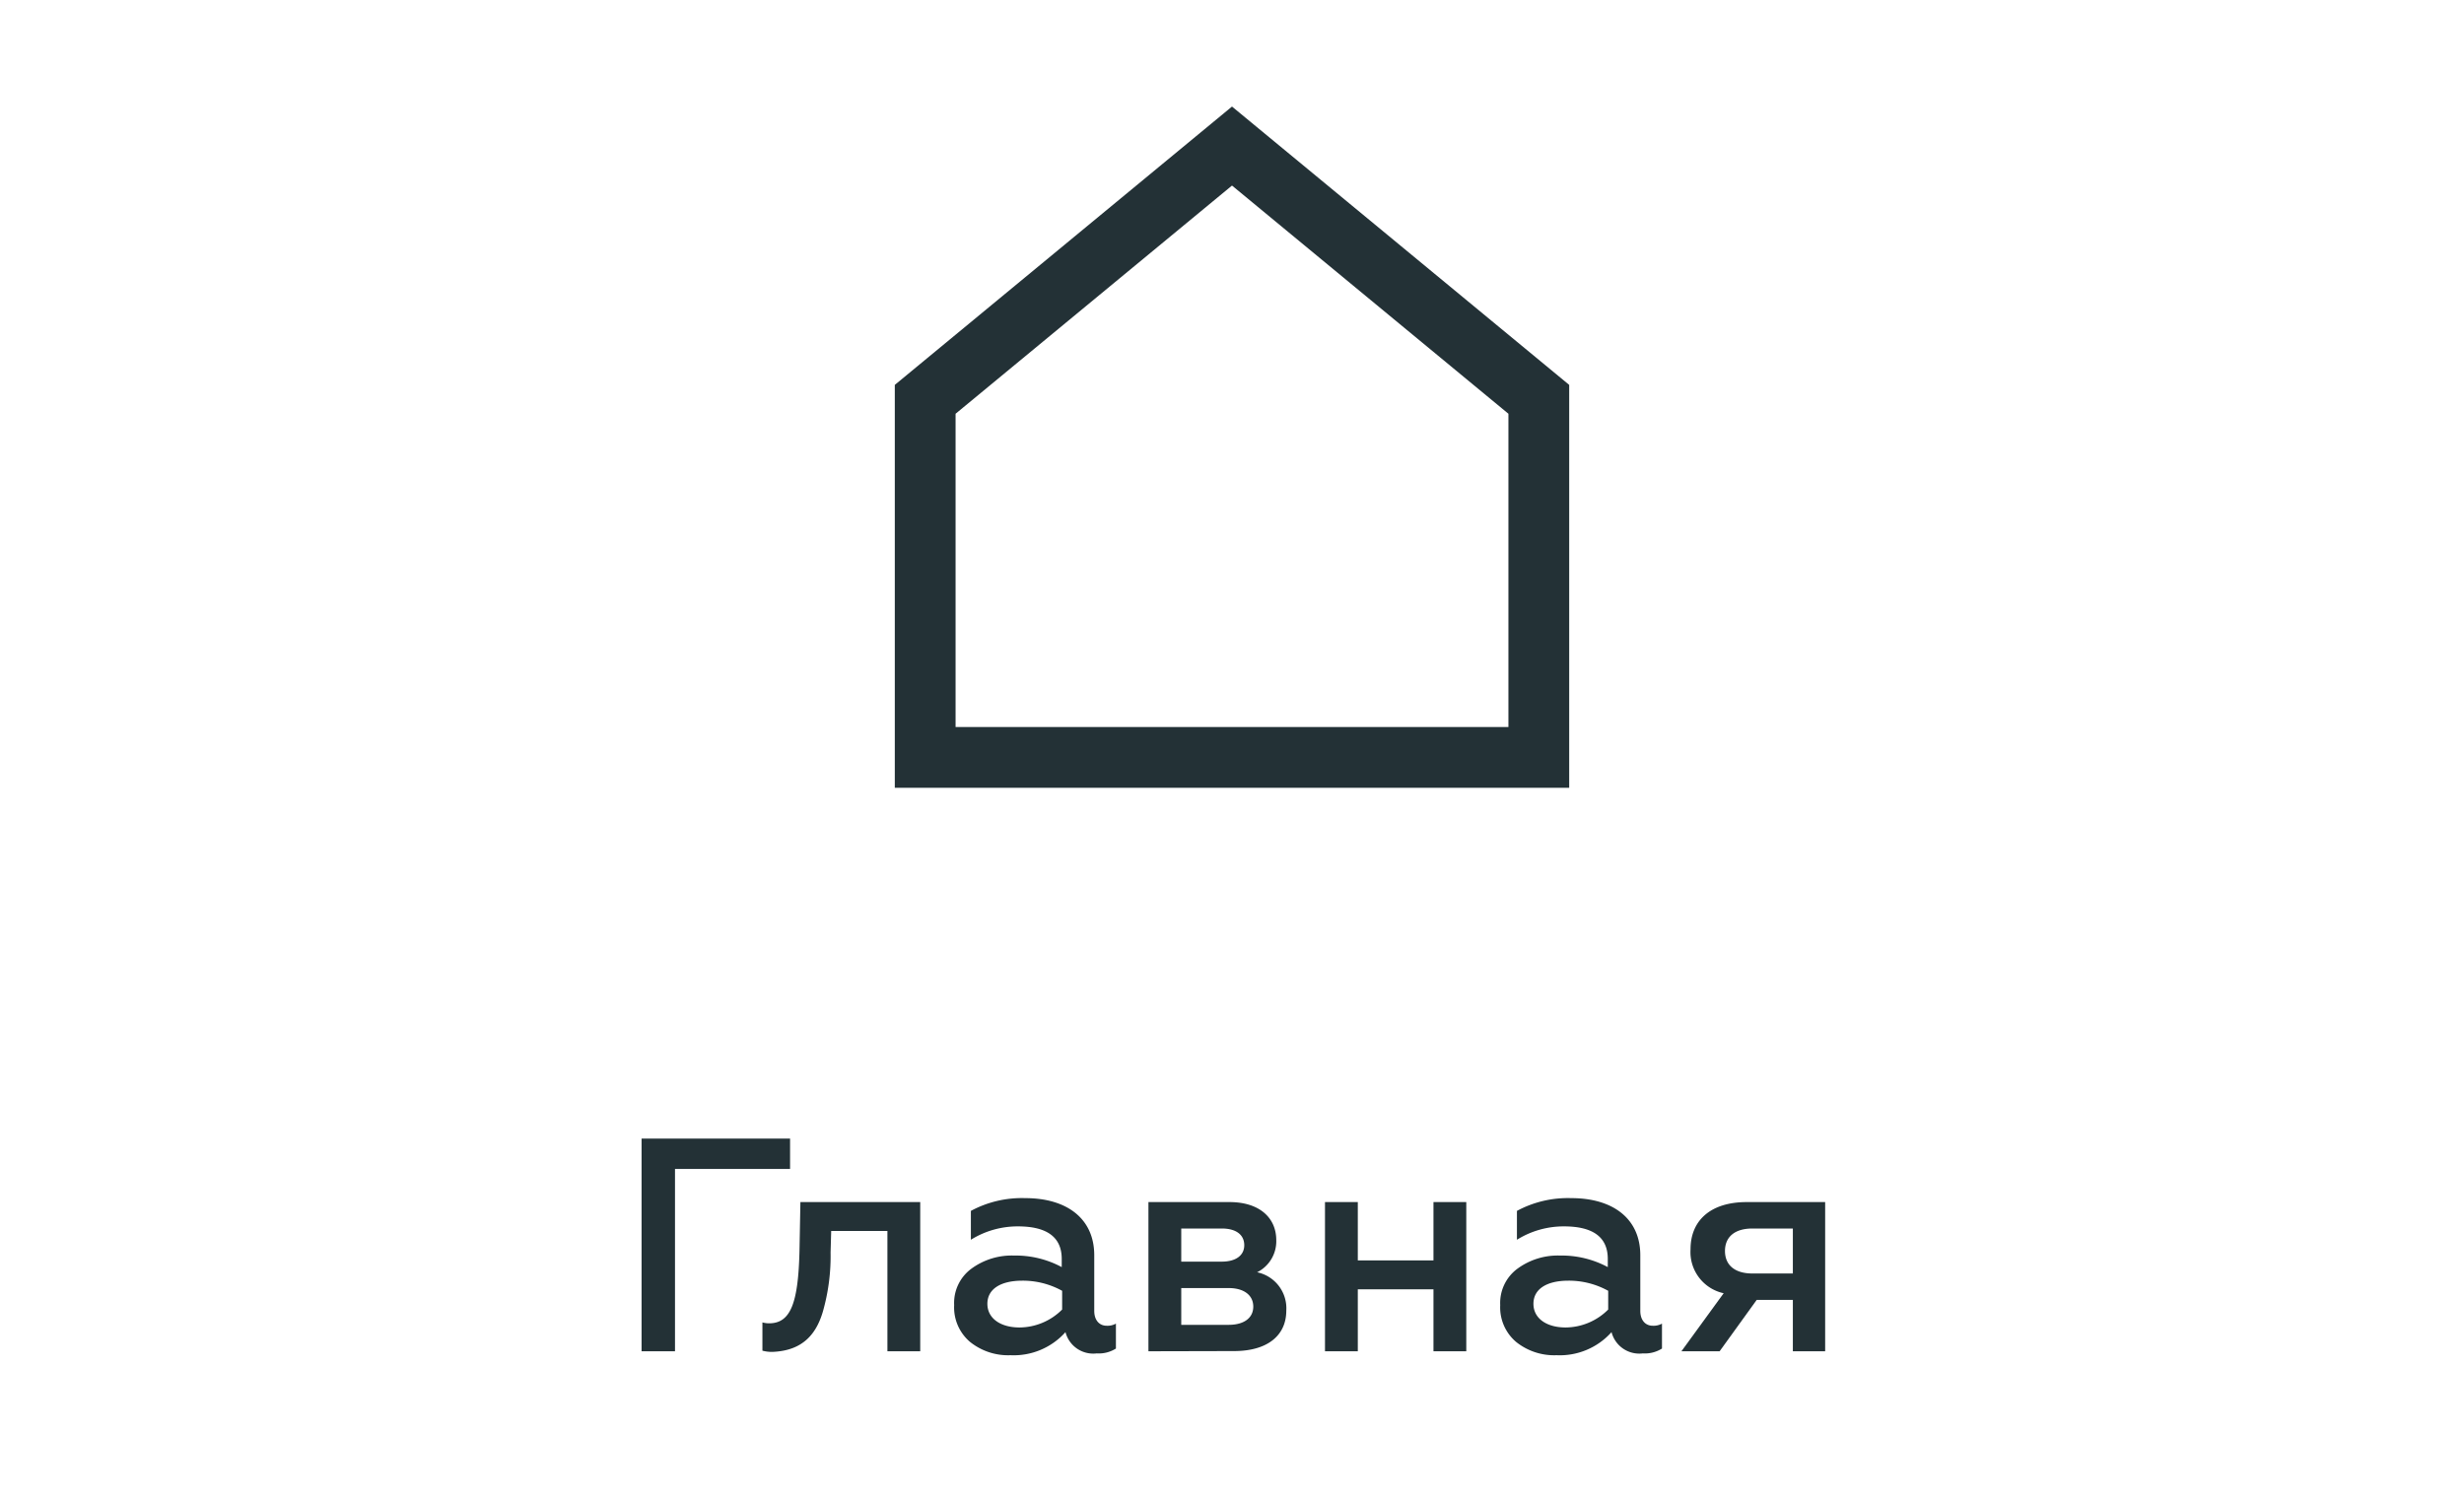 <?xml version="1.0" encoding="UTF-8"?> <svg xmlns="http://www.w3.org/2000/svg" id="Layer_1" data-name="Layer 1" viewBox="0 0 243.26 148.26"> <defs> <style>.cls-1{fill:#233136;}</style> </defs> <title>3</title> <path class="cls-1" d="M154.92,77.78H88.34V38l33.29-27.48L154.92,38Zm-60.58-6h54.58V40.85L121.63,18.32,94.34,40.85Z"></path> <path class="cls-1" d="M63.34,133.41v-21H78v3H66.64v18Z"></path> <path class="cls-1" d="M82.06,121.53,82,123.66a19.89,19.89,0,0,1-.66,5.46c-.66,2.61-2.1,4.23-5.07,4.35a3.53,3.53,0,0,1-1-.12v-2.79a2.5,2.5,0,0,0,.66.09c2.13,0,2.88-2,3-7.17l.09-4.8H90.85v14.73H87.61V121.53Z"></path> <path class="cls-1" d="M110.17,130.68v2.46a3.15,3.15,0,0,1-1.89.48,2.83,2.83,0,0,1-3.09-2.1,6.85,6.85,0,0,1-5.43,2.28,6,6,0,0,1-4-1.32,4.47,4.47,0,0,1-1.56-3.63,4.2,4.2,0,0,1,1.71-3.6,6.73,6.73,0,0,1,4.2-1.29,9.6,9.6,0,0,1,4.71,1.14v-.81c0-2.13-1.44-3.21-4.32-3.21a8.72,8.72,0,0,0-4.65,1.32v-2.85a10.61,10.61,0,0,1,5.37-1.26c4.08,0,6.81,2,6.81,5.64v5.49c0,.93.51,1.47,1.23,1.47A1.7,1.7,0,0,0,110.17,130.68Zm-5.31-3.24a8,8,0,0,0-3.93-1c-2.16,0-3.45.84-3.45,2.28s1.29,2.34,3.18,2.34a6,6,0,0,0,4.2-1.77Z"></path> <path class="cls-1" d="M113.38,133.41V118.68h8c3,0,4.62,1.59,4.62,3.75a3.42,3.42,0,0,1-1.89,3.18,3.63,3.63,0,0,1,2.88,3.78c0,2.49-1.89,4-5.16,4Zm3.24-8.85h4c1.41,0,2.22-.63,2.22-1.62s-.75-1.65-2.22-1.65h-4Zm0,6.24h4.68c1.53,0,2.43-.69,2.43-1.8s-.9-1.83-2.43-1.83h-4.68Z"></path> <path class="cls-1" d="M130.81,133.41V118.68h3.24v5.76h7.47v-5.76h3.24v14.73h-3.24v-6.12h-7.47v6.12Z"></path> <path class="cls-1" d="M164.08,130.68v2.46a3.15,3.15,0,0,1-1.89.48,2.83,2.83,0,0,1-3.09-2.1,6.85,6.85,0,0,1-5.43,2.28,6,6,0,0,1-4-1.32,4.47,4.47,0,0,1-1.56-3.63,4.2,4.2,0,0,1,1.71-3.6,6.73,6.73,0,0,1,4.2-1.29,9.6,9.6,0,0,1,4.71,1.14v-.81c0-2.13-1.44-3.21-4.32-3.21a8.72,8.72,0,0,0-4.65,1.32v-2.85a10.61,10.61,0,0,1,5.37-1.26c4.08,0,6.81,2,6.81,5.64v5.49c0,.93.51,1.47,1.23,1.47A1.7,1.7,0,0,0,164.08,130.68Zm-5.31-3.24a8,8,0,0,0-3.93-1c-2.16,0-3.45.84-3.45,2.28s1.29,2.34,3.18,2.34a6,6,0,0,0,4.2-1.77Z"></path> <path class="cls-1" d="M166,133.41l4.17-5.73a4.16,4.16,0,0,1-3.27-4.35c0-2.73,1.86-4.65,5.55-4.65h7.74v14.73H177v-5.07h-3.57l-3.66,5.07ZM177,125.73v-4.44h-4c-1.71,0-2.7.81-2.7,2.22s1,2.22,2.7,2.22Z"></path> </svg> 
